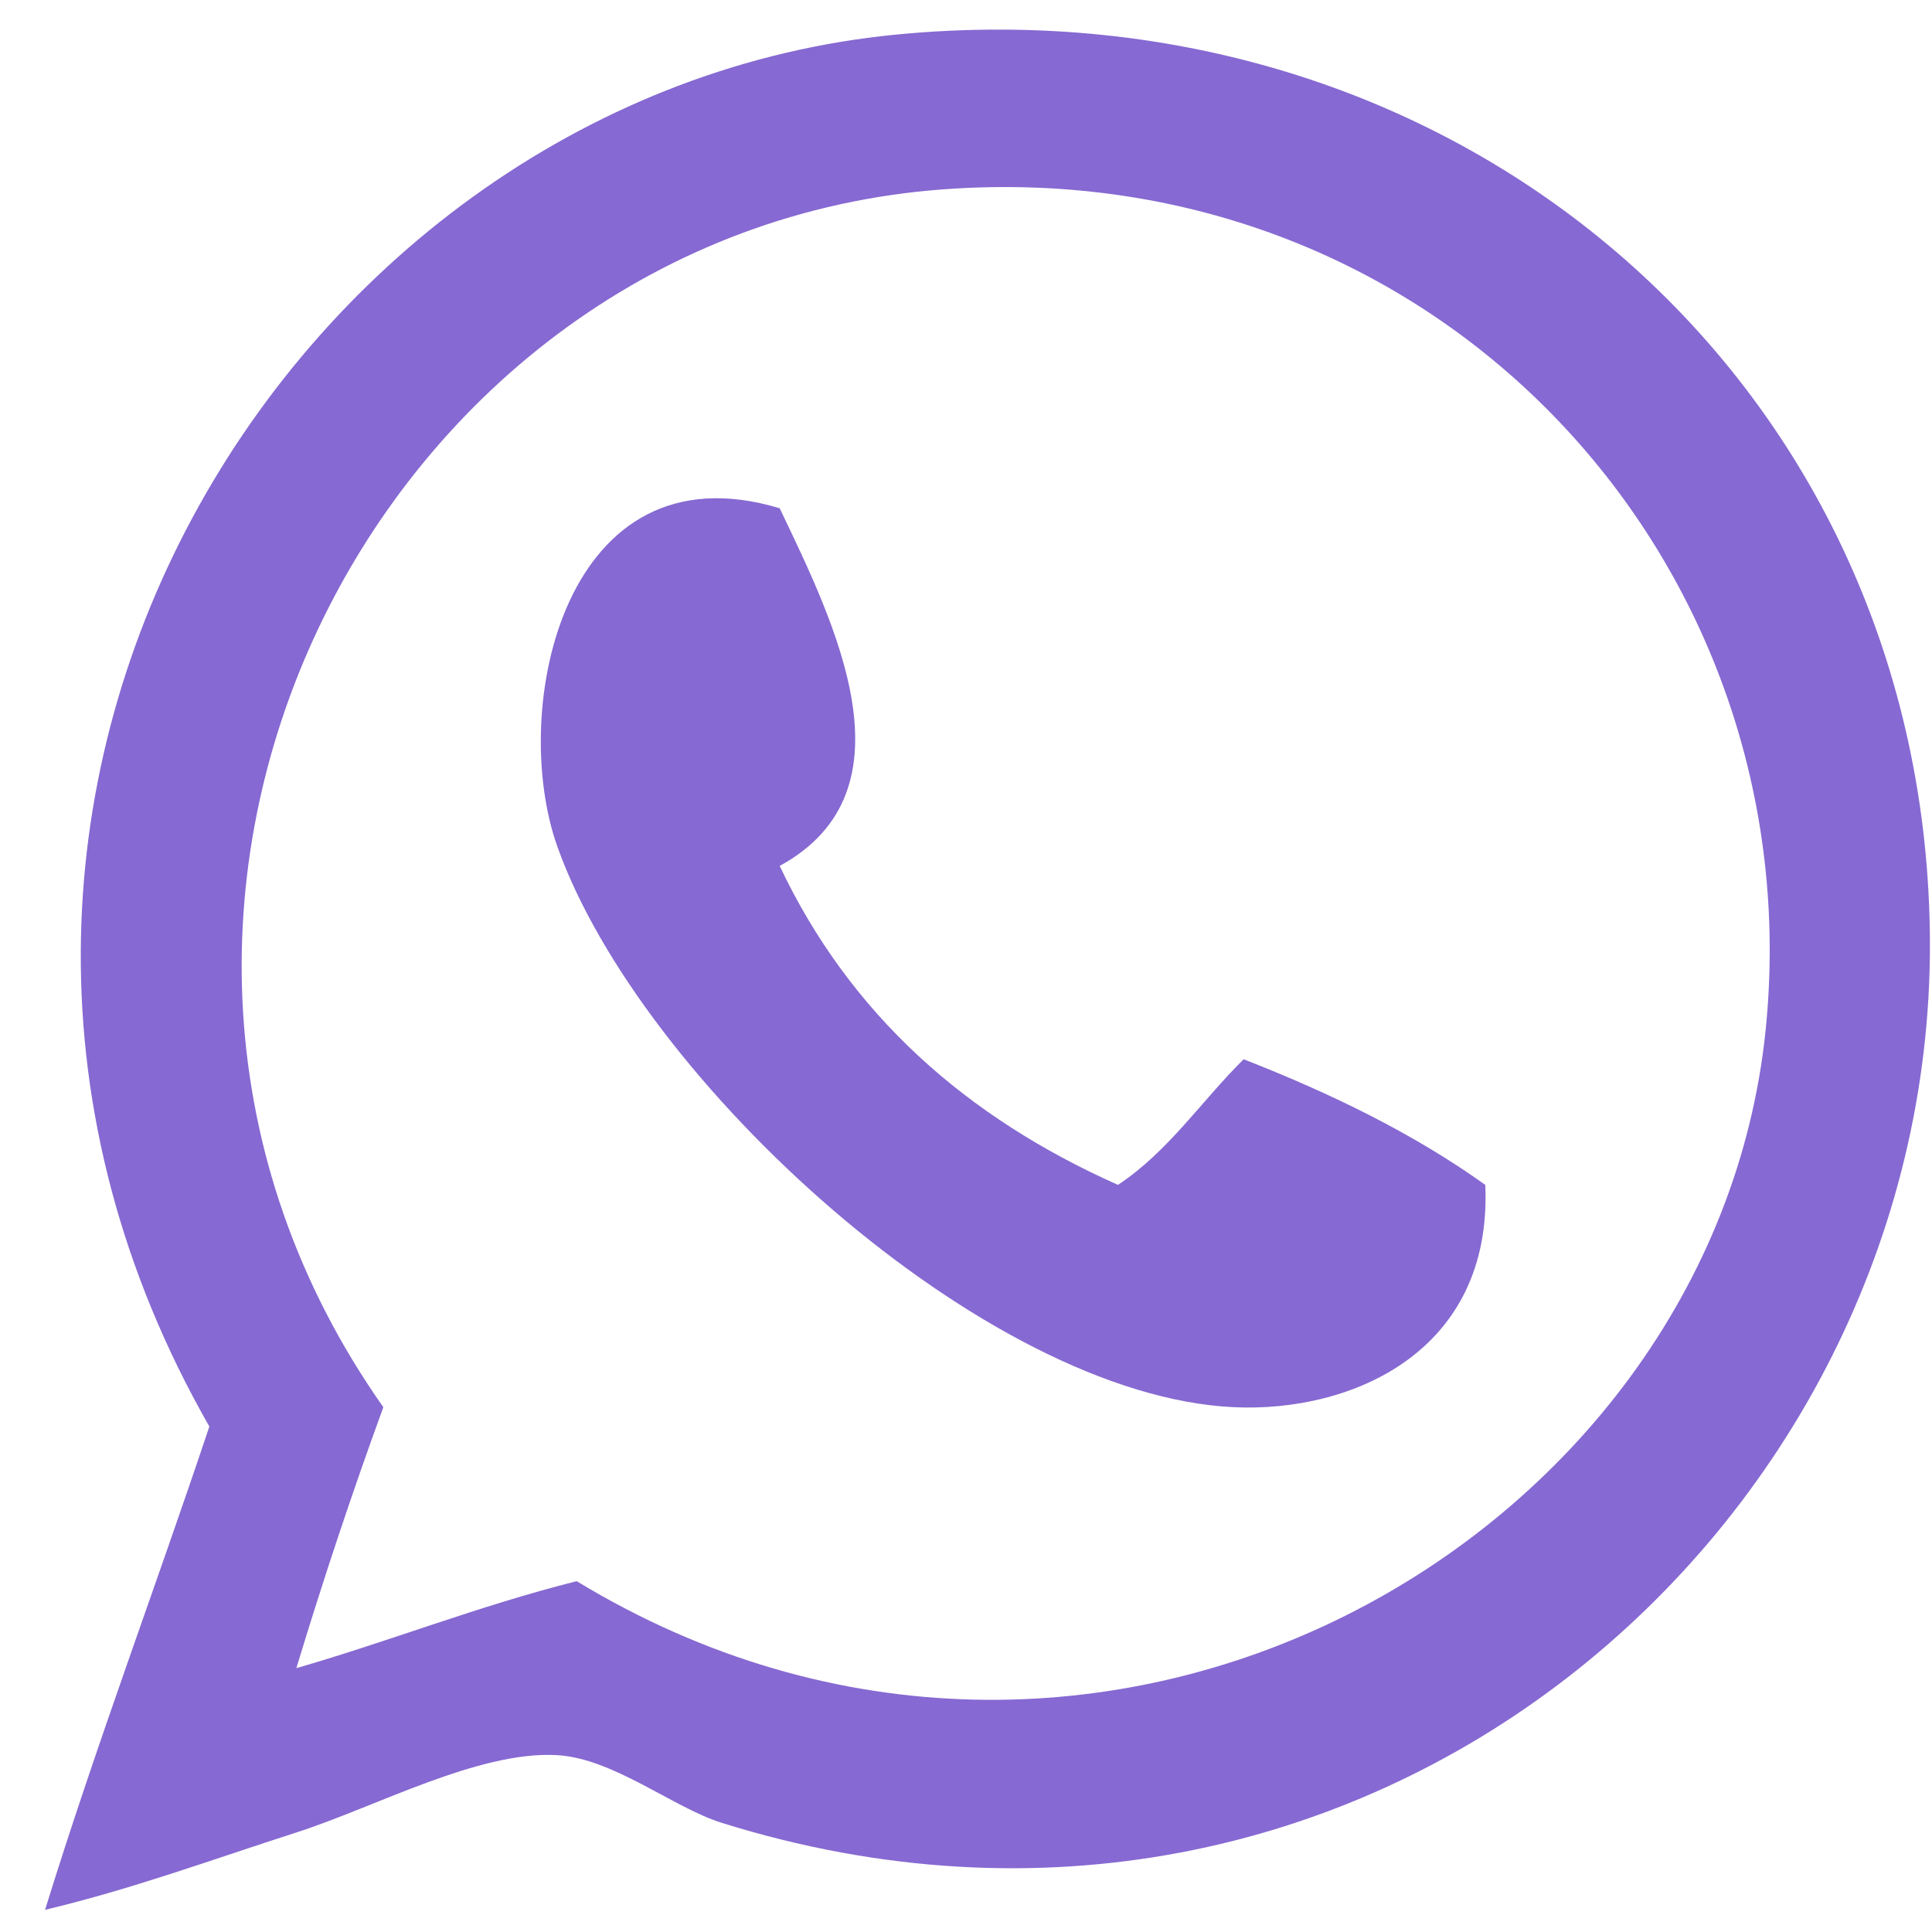 <svg width="41" height="41" viewBox="0 0 41 41" fill="none" xmlns="http://www.w3.org/2000/svg">
<path fill-rule="evenodd" clip-rule="evenodd" d="M0.956 40.53C2.039 37.032 3.295 33.706 4.443 30.273C-3.167 16.963 6.251 1.98 19.007 0.735C31.051 -0.44 40.926 8.21 40.956 20.017C40.987 32.474 28.905 42.935 15.315 38.683C14.29 38.363 13.021 37.318 11.828 37.247C10.16 37.149 7.974 38.347 6.289 38.888C4.443 39.482 2.838 40.078 0.956 40.53ZM12.238 33.555C23.213 40.216 36.354 32.745 37.469 21.863C38.478 12.012 30.612 3.246 20.033 4.017C7.955 4.896 0.701 19.313 8.135 29.863C7.477 31.666 6.861 33.512 6.289 35.401C8.304 34.818 10.162 34.077 12.238 33.555Z" fill="#8669D2"/>
<path fill-rule="evenodd" clip-rule="evenodd" d="M16.546 10.786C17.7 13.201 19.486 16.772 16.546 18.376C18.039 21.532 20.508 23.713 23.725 25.145C24.795 24.437 25.498 23.362 26.392 22.479C28.26 23.209 30.006 24.061 31.52 25.145C31.676 28.674 28.702 29.979 26.187 29.863C20.881 29.619 13.588 22.915 11.828 17.966C10.784 15.029 11.985 9.412 16.546 10.786Z" fill="#8669D2"/>
</svg>
